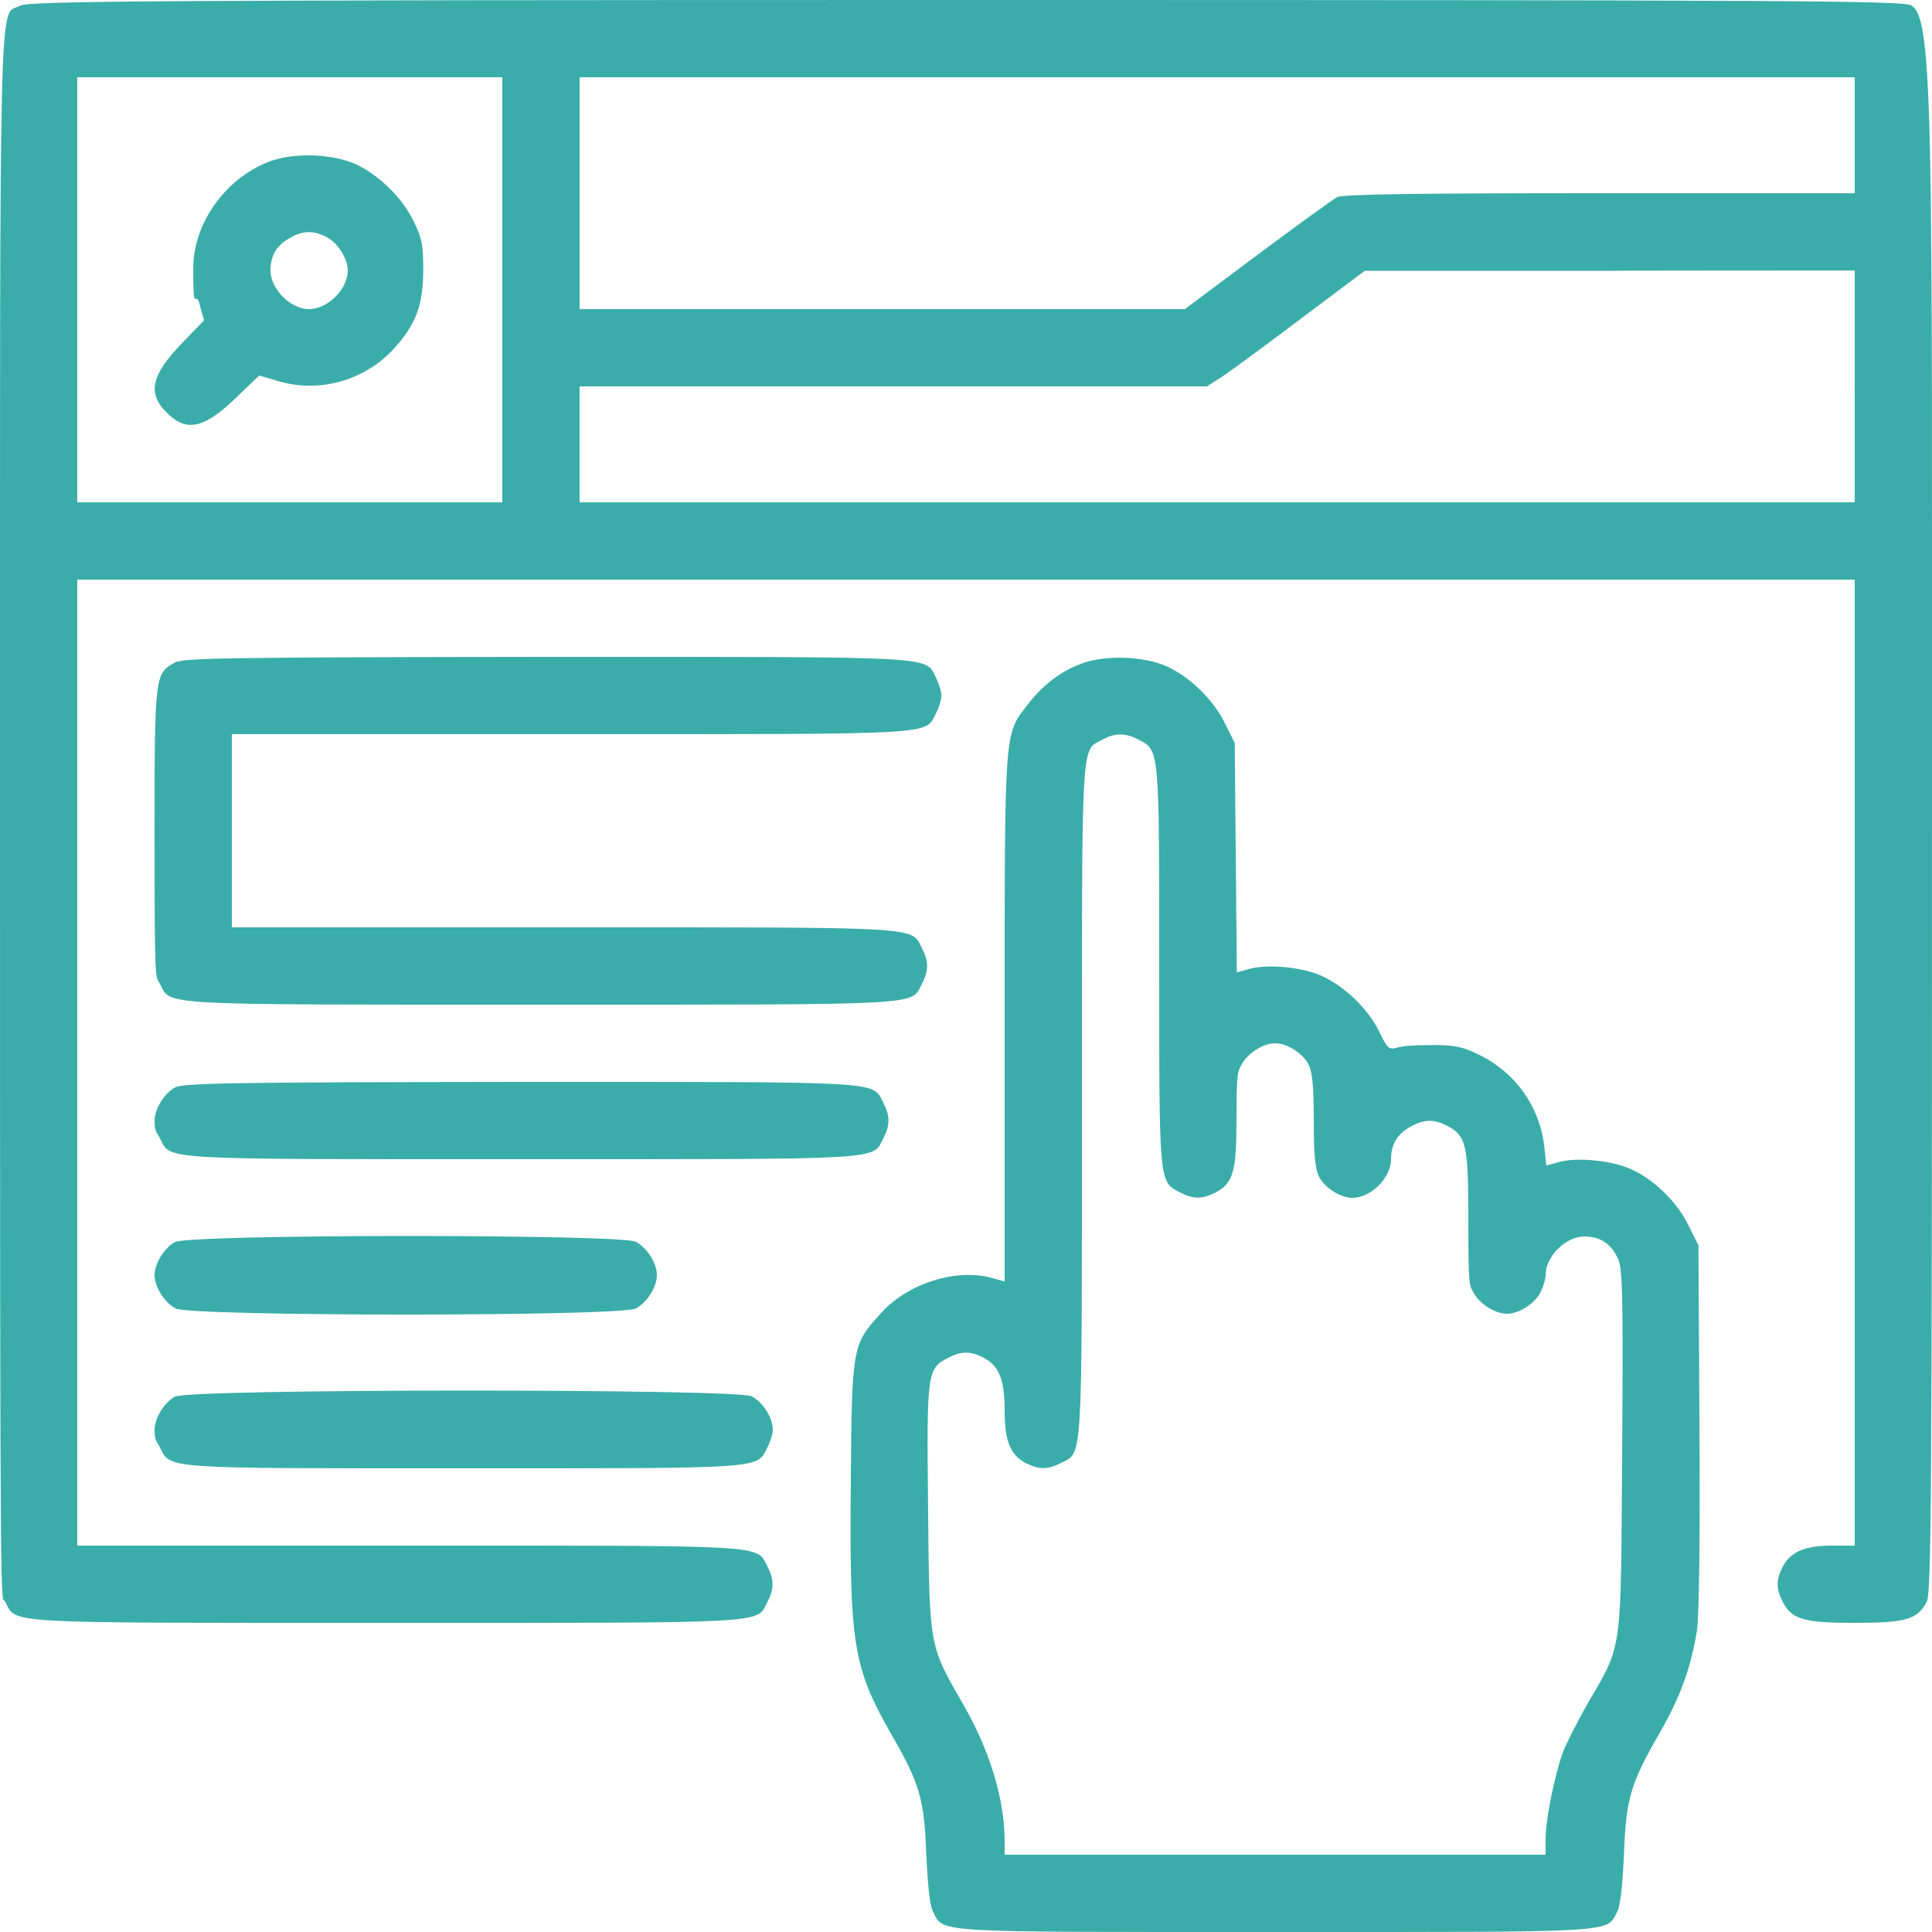<?xml version="1.0" encoding="UTF-8"?>
<svg id="Laag_1" data-name="Laag 1" xmlns="http://www.w3.org/2000/svg" version="1.1" viewBox="0 0 550 550">
  <defs>
    <style>
      .cls-1 {
        fill: #3aadaa;
        stroke-width: 0px;
      }
    </style>
  </defs>
  <path class="cls-1" d="M5.8,1.6C-.4,4.9,0-12.4,0,231s.2,222.4,1.5,225c3.3,6.3-2.5,6,108.5,6s105.2.3,108.5-6c1.9-3.7,1.9-6.3,0-10-3.3-6.3,1.8-6-102-6H22V165h506v275h-6.5c-7.7,0-11.8,1.8-14,6-1.9,3.7-1.9,6.3,0,10,2.6,5,5.9,6,20.5,6s17.9-1,20.5-6c1.3-2.6,1.5-28.4,1.5-225s.5-226.2-6-229.5C541.4.2,510.9,0,274.8,0,41.2,0,8.2.3,5.8,1.6ZM143,82.5v60.5H22V22h121v60.5ZM528,38.5v16.5h-72.6c-51.8,0-73.2.3-74.7,1.1-1.2.6-11.5,8.1-22.8,16.5l-20.6,15.4h-172.3V22h363v16.5ZM528,110v33H165v-33h178.6l4.5-2.9c2.4-1.6,12.5-9,22.4-16.5l18-13.5h69.8c0-.1,69.7-.1,69.7-.1v33Z"/>
  <path class="cls-1" d="M77.2,45.8c-12.8,4.6-22.2,17.6-22.2,30.7s.7,6.5,1.6,9.4l1.5,5.3-6.5,6.7c-8.6,9-9.7,14.1-4.1,19.6,5.5,5.6,10.6,4.5,19.5-4.1l6.8-6.5,5.8,1.7c11.4,3.3,24.2-.3,32.4-9.2,6.4-7,8.4-12.3,8.5-22.4,0-7.3-.4-9.3-2.8-14.1-3.2-6.7-10-13.2-16.5-16.2-6.6-2.9-17.2-3.3-24-.9ZM93,67.5c3.2,1.7,6,6.1,6,9.5,0,5.3-5.7,11-11,11s-11-5.7-11-11,2.8-7.8,5.8-9.4c3.5-2,6.6-2,10.2-.1Z"/>
  <path class="cls-1" d="M49.8,188.6c-5.7,3.1-5.8,3.6-5.8,47.9s.2,41.1,1.5,43.5c3.3,6.3-2.5,6,108.5,6s105.2.3,108.5-6c1.9-3.7,1.9-6.3,0-10-3.3-6.3,1.8-6-102-6h-94.5v-55h96.5c106,0,100.7.3,104-6,.8-1.6,1.5-3.8,1.5-5s-.7-3.4-1.5-5c-3.3-6.3,2.7-6-110.7-6-89.4.1-103.7.3-106,1.6Z"/>
  <path class="cls-1" d="M308.2,188.8c-6.2,2.2-11.4,6.2-15.9,12.1-6.4,8.3-6.3,6.7-6.3,89.2v74.7l-3.7-1c-10-2.8-23.7,1.5-31.3,9.8-8.4,9.2-8.5,9.3-8.8,48.8-.4,45.7.7,52.2,11.3,70.9,8.4,14.5,9.6,18.8,10.2,34.7.4,8.6,1,14.5,1.9,16.2,3.1,6.1-1.1,5.8,97.4,5.8s94.3.3,97.4-5.8c.9-1.7,1.5-7.6,1.9-16.2.6-15.9,1.8-20.2,10.2-34.7,6-10.5,8.9-18.7,10.6-29.2.6-4.1.9-26.3.7-58.1l-.3-51.5-2.8-5.6c-3.2-6.7-10-13.3-16.5-16.1-5.5-2.5-15.3-3.4-20.3-2l-3.7,1-.6-5.6c-1.3-11.2-8.2-20.9-18.5-25.9-4.6-2.3-6.9-2.8-13.1-2.8s-8.7.3-10.1.7c-2.5.7-2.9.4-5.3-4.6-3.1-6.4-10-13-16.4-15.8-5.5-2.5-15.3-3.4-20.4-2l-3.7,1-.3-32.6-.3-32.7-2.8-5.6c-3.2-6.7-10-13.2-16.5-16.2-6.6-2.9-17.2-3.3-24-.9ZM324,210.5c6.1,3.2,6,1.9,6,64.5s-.1,61.3,6,64.5c3.7,1.9,6.3,1.9,10,0,5-2.6,6-5.9,6-20.5s.4-13.8,1.5-16c1.7-3.2,6.1-6,9.5-6s7.8,2.8,9.5,6c1.1,2.2,1.5,6.2,1.5,16s.4,13.8,1.5,16c1.7,3.2,6.1,6,9.5,6,5.3,0,11-5.7,11-11s2.8-7.8,6-9.5c3.7-1.9,6.3-1.9,10,0,5.4,2.8,6,5.5,6,26s.3,19.2,1.5,21.5c1.7,3.2,6.1,6,9.5,6s7.8-2.8,9.5-6c.8-1.6,1.5-3.8,1.5-5,0-5.3,5.7-11,11-11s7.9,2.8,9.5,6.1c1.4,2.6,1.6,9.3,1.3,54.7-.4,58.9.2,54.9-9.8,72.1-2.8,4.9-5.9,11-7,13.7-2.4,6.6-5,19.2-5,24.9v4.5h-154v-3.8c0-11.8-4.1-25.5-11.5-38.5-10.1-17.6-9.9-16.1-10.3-56.4-.4-38.8-.3-39.7,5.8-42.8,3.7-1.9,6.3-1.9,10,0,4.4,2.3,6,6.3,6,15s1.6,12.7,6,15c3.7,1.9,6.3,1.9,10,0,6.3-3.3,6,2,6-103s-.3-99.7,5.8-102.9c3.5-2,6.6-2,10.2-.1Z"/>
  <path class="cls-1" d="M49.8,309.6c-3,1.6-5.8,6.1-5.8,9.4s.7,3.4,1.5,5c3.3,6.3-2,6,103,6s99.7.3,103-6c1.9-3.7,1.9-6.3,0-10-3.3-6.3,2-6-103.2-6-82.8.1-96.2.3-98.5,1.6Z"/>
  <path class="cls-1" d="M49.8,353.6c-3,1.6-5.8,6.1-5.8,9.4s2.8,7.8,6,9.5c4.4,2.3,126.6,2.3,131,0,3.2-1.7,6-6.1,6-9.5s-2.8-7.8-6-9.5c-4.3-2.2-127.1-2.2-131.2.1Z"/>
  <path class="cls-1" d="M49.8,397.6c-3,1.6-5.8,6.1-5.8,9.4s.7,3.4,1.5,5c3.2,6.2-.3,6,86.5,6s83.3.2,86.5-6c.8-1.6,1.5-3.8,1.5-5,0-3.4-2.8-7.8-6-9.5-4.3-2.2-160.1-2.2-164.2.1Z"/>
</svg>
